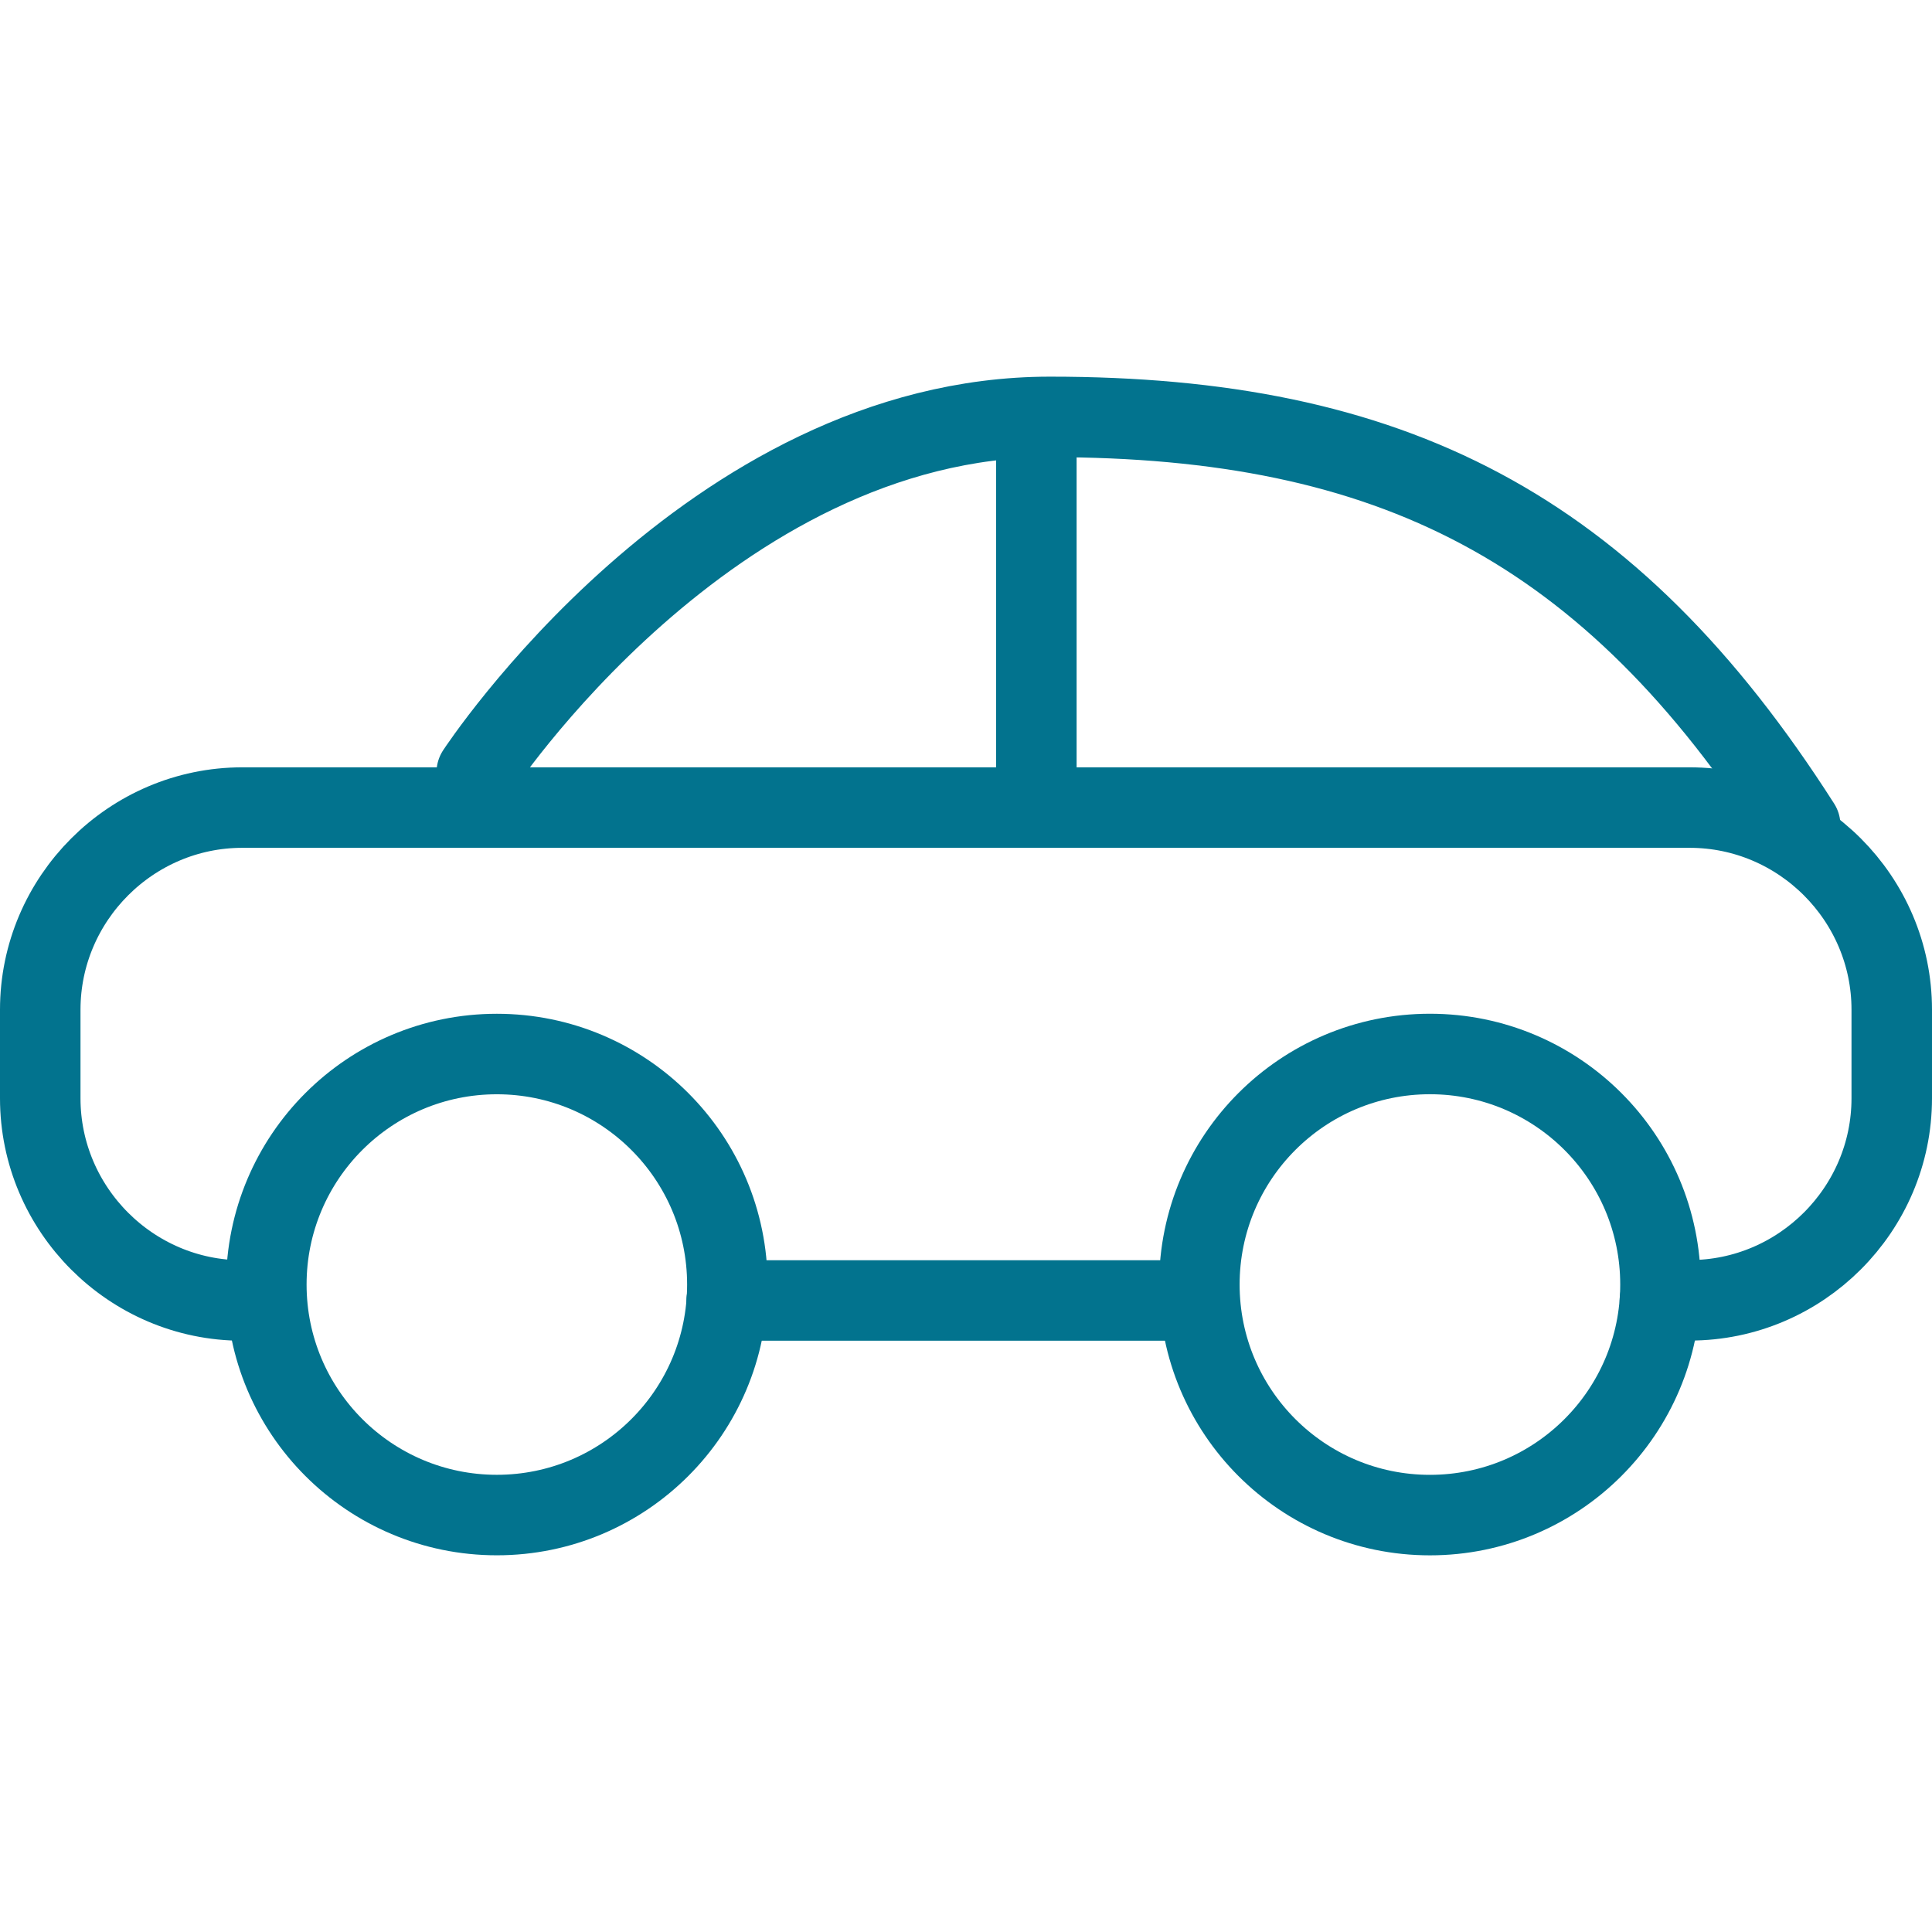 <svg xmlns="http://www.w3.org/2000/svg" width="48" height="48" fill="rgba(2,115,142,1)" viewBox="0 0 48 48"><g fill="none" stroke="rgba(2,115,142,1)" stroke-width="2" stroke-linecap="round" stroke-linejoin="round" stroke-miterlimit="10"><path d="M6.02 32.31C3.26 32.31 1 30.05 1 27.286v-2.2c0-2.762 2.26-5.022 5.02-5.022H41.98c2.762 0 5.02 2.26 5.02 5.02v2.202c0 2.762-2.26 5.02-5.02 5.02h-.74M29.484 32.31h-11.43"/><path d="M11.845 19.19s5.78-8.832 14.24-8.832c8.456 0 13.892 2.71 18.64 10.144M25.748 11.057v8.31"/><circle cx="12.344" cy="31.914" r="5.727"/><circle cx="35.526" cy="31.914" r="5.728"/></g></svg>